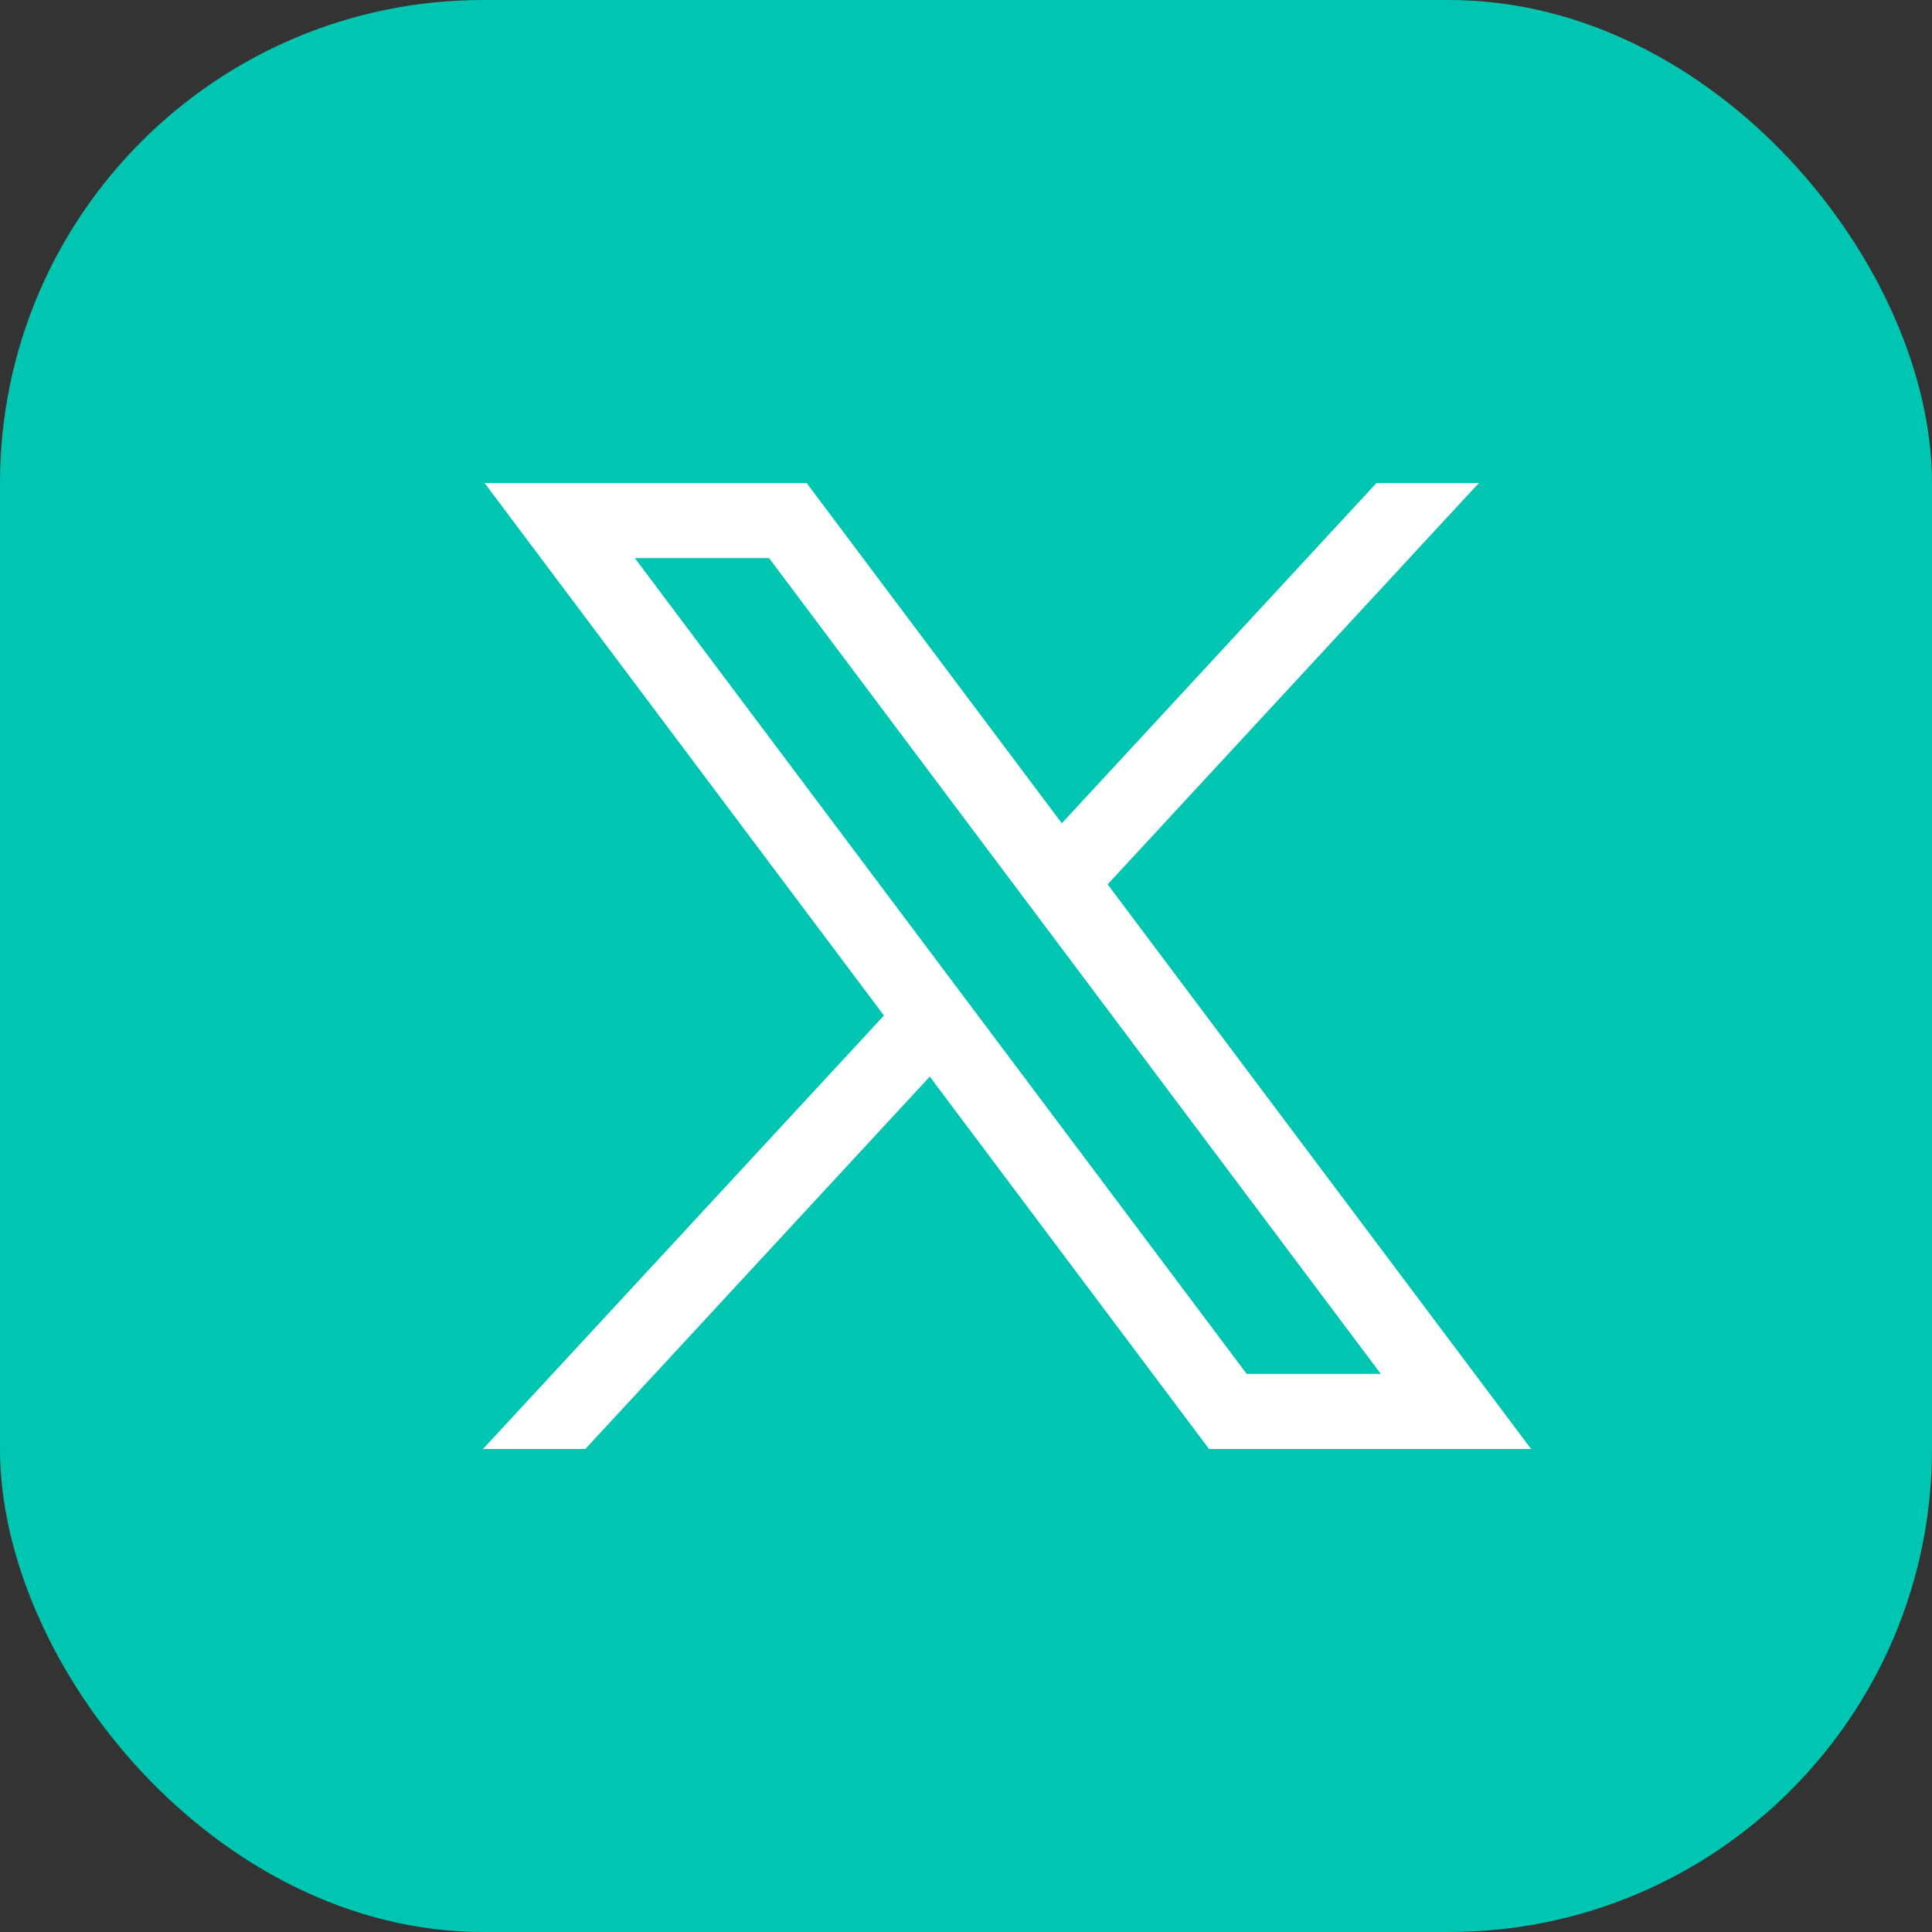 <svg width="32" height="32" viewBox="0 0 32 32" fill="none" xmlns="http://www.w3.org/2000/svg">
<rect x="0" y="0" width="32" height="32" fill="#333333" stroke="none"/>
<rect width="32" height="32" rx="8" fill="#00C5B0"/>
<path fill-rule="evenodd" clip-rule="evenodd" d="M14.641 16.82L8.026 8H13.36L17.587 13.636L22.799 8H24.495L18.346 14.648L25.36 24H20.026L15.4 17.832L9.695 24H8L14.641 16.82ZM20.649 22.756L10.515 9.244H12.738L22.871 22.756H20.649Z" fill="white"/>
</svg>
